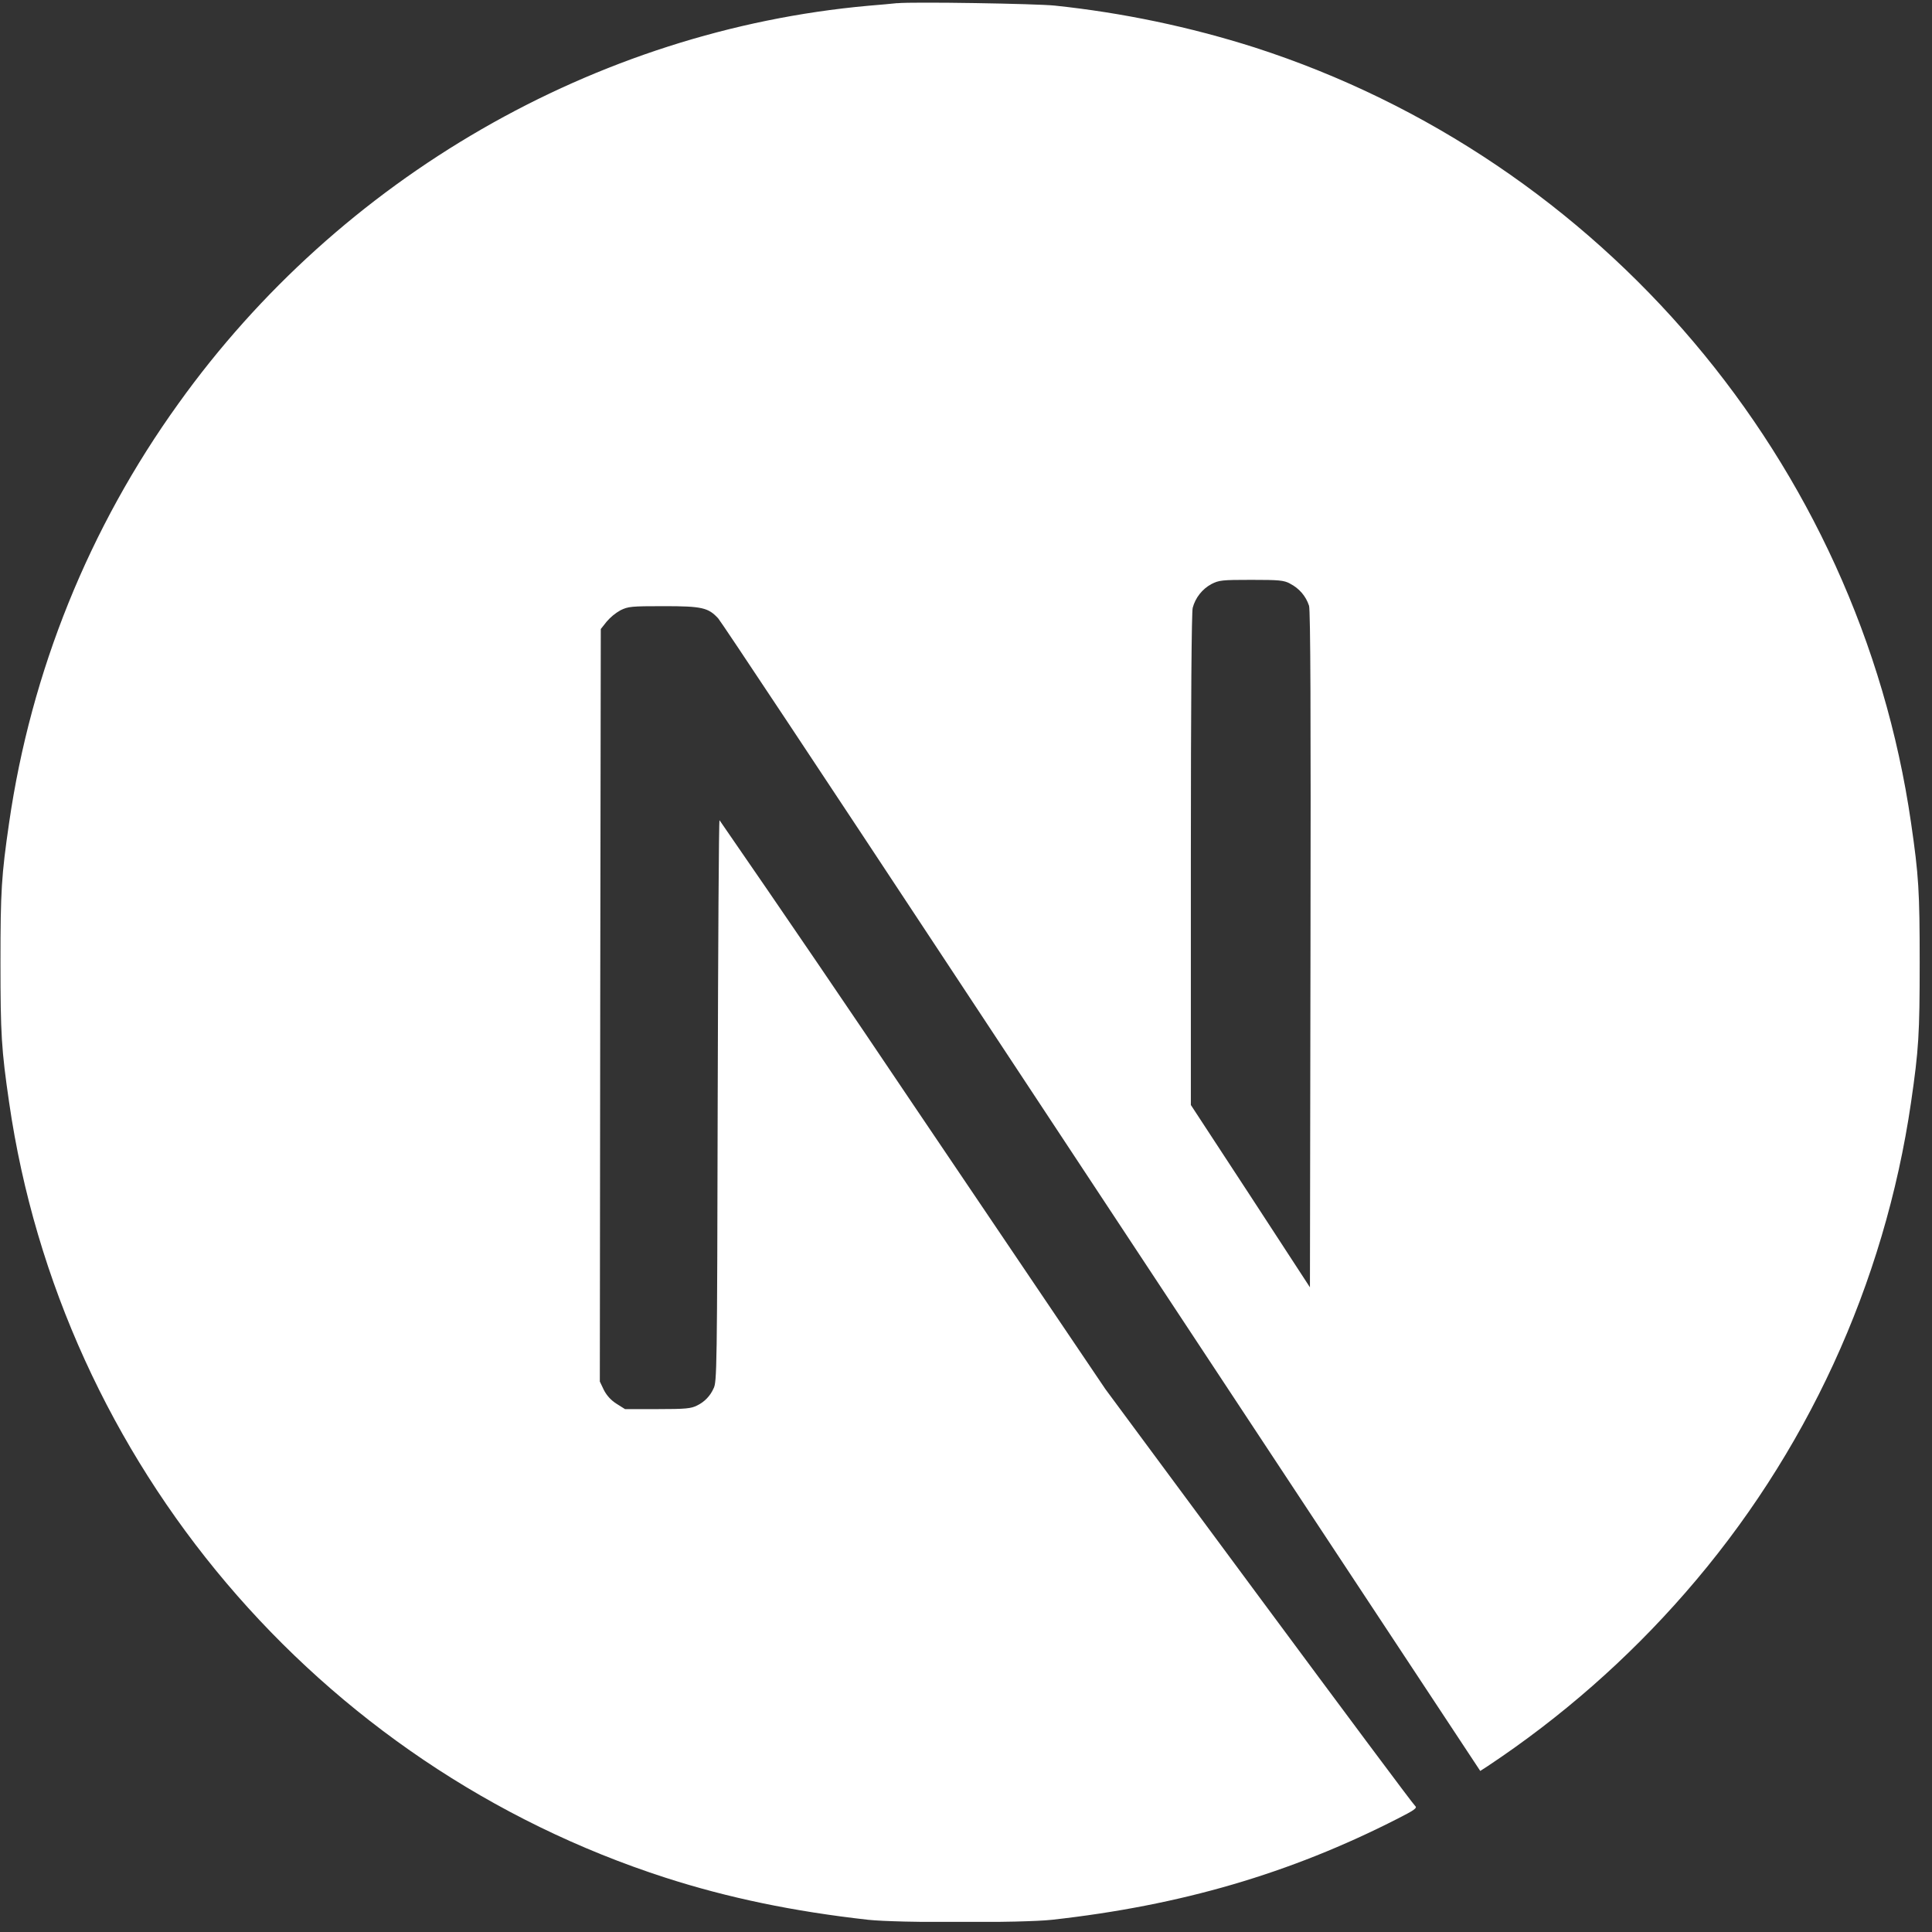 <svg width="151" height="151" viewBox="0 0 151 151" fill="none" xmlns="http://www.w3.org/2000/svg">
<rect x="0" y="0" width="151" height="151" fill="#333333" stroke="none"/>
<g clip-path="url(#clip0_5:627)">
<path d="M70.124 0.245C69.799 0.276 68.774 0.382 67.849 0.451C46.549 2.376 26.599 13.87 13.949 31.538C6.964 41.237 2.423 52.478 0.712 64.307C0.112 68.432 0.037 69.645 0.037 75.232C0.037 80.82 0.112 82.038 0.712 86.157C4.787 114.326 24.837 137.988 52.018 146.757C56.887 148.326 62.018 149.395 67.849 150.045C70.124 150.295 79.949 150.295 82.224 150.045C92.293 148.926 100.831 146.432 109.243 142.138C110.537 141.482 110.787 141.301 110.612 141.157C110.487 141.07 104.993 133.695 98.393 124.782L86.399 108.576L71.374 86.332C66.375 78.892 61.329 71.484 56.237 64.107C56.181 64.088 56.124 73.97 56.093 86.045C56.049 107.17 56.031 108.02 55.768 108.52C55.512 109.103 55.055 109.575 54.481 109.851C54.012 110.088 53.606 110.132 51.387 110.132H48.849L48.174 109.707C47.757 109.443 47.418 109.072 47.193 108.632L46.881 107.976L46.912 78.576L46.956 49.163L47.412 48.588C47.719 48.229 48.087 47.926 48.499 47.695C49.099 47.401 49.331 47.376 51.874 47.376C54.862 47.376 55.362 47.488 56.137 48.338C56.356 48.576 64.493 60.838 74.231 75.601L103.818 120.426L115.693 138.413L116.299 138.02C122.014 134.22 127.196 129.674 131.706 124.501C141.157 113.684 147.287 100.371 149.362 86.157C149.962 82.032 150.037 80.82 150.037 75.232C150.037 69.645 149.962 68.432 149.362 64.307C145.287 36.145 125.237 12.476 98.055 3.707C92.975 2.092 87.744 0.997 82.443 0.438C81.031 0.288 71.343 0.126 70.131 0.251L70.124 0.245ZM100.831 45.62C101.179 45.795 101.489 46.038 101.744 46.334C101.998 46.63 102.191 46.974 102.312 47.345C102.424 47.72 102.456 55.876 102.424 74.251L102.381 100.613L97.737 93.488L93.074 86.363V67.201C93.074 54.807 93.131 47.845 93.218 47.507C93.322 47.117 93.504 46.752 93.754 46.434C94.003 46.115 94.314 45.851 94.668 45.657C95.274 45.345 95.493 45.32 97.793 45.32C99.962 45.32 100.343 45.351 100.831 45.613V45.62Z" fill="white"/>
</g>
<defs>
<clipPath id="clip0_5:627">
<rect width="150" height="150" fill="white" transform="translate(0.037 0.208)"/>
</clipPath>
</defs>
</svg>
